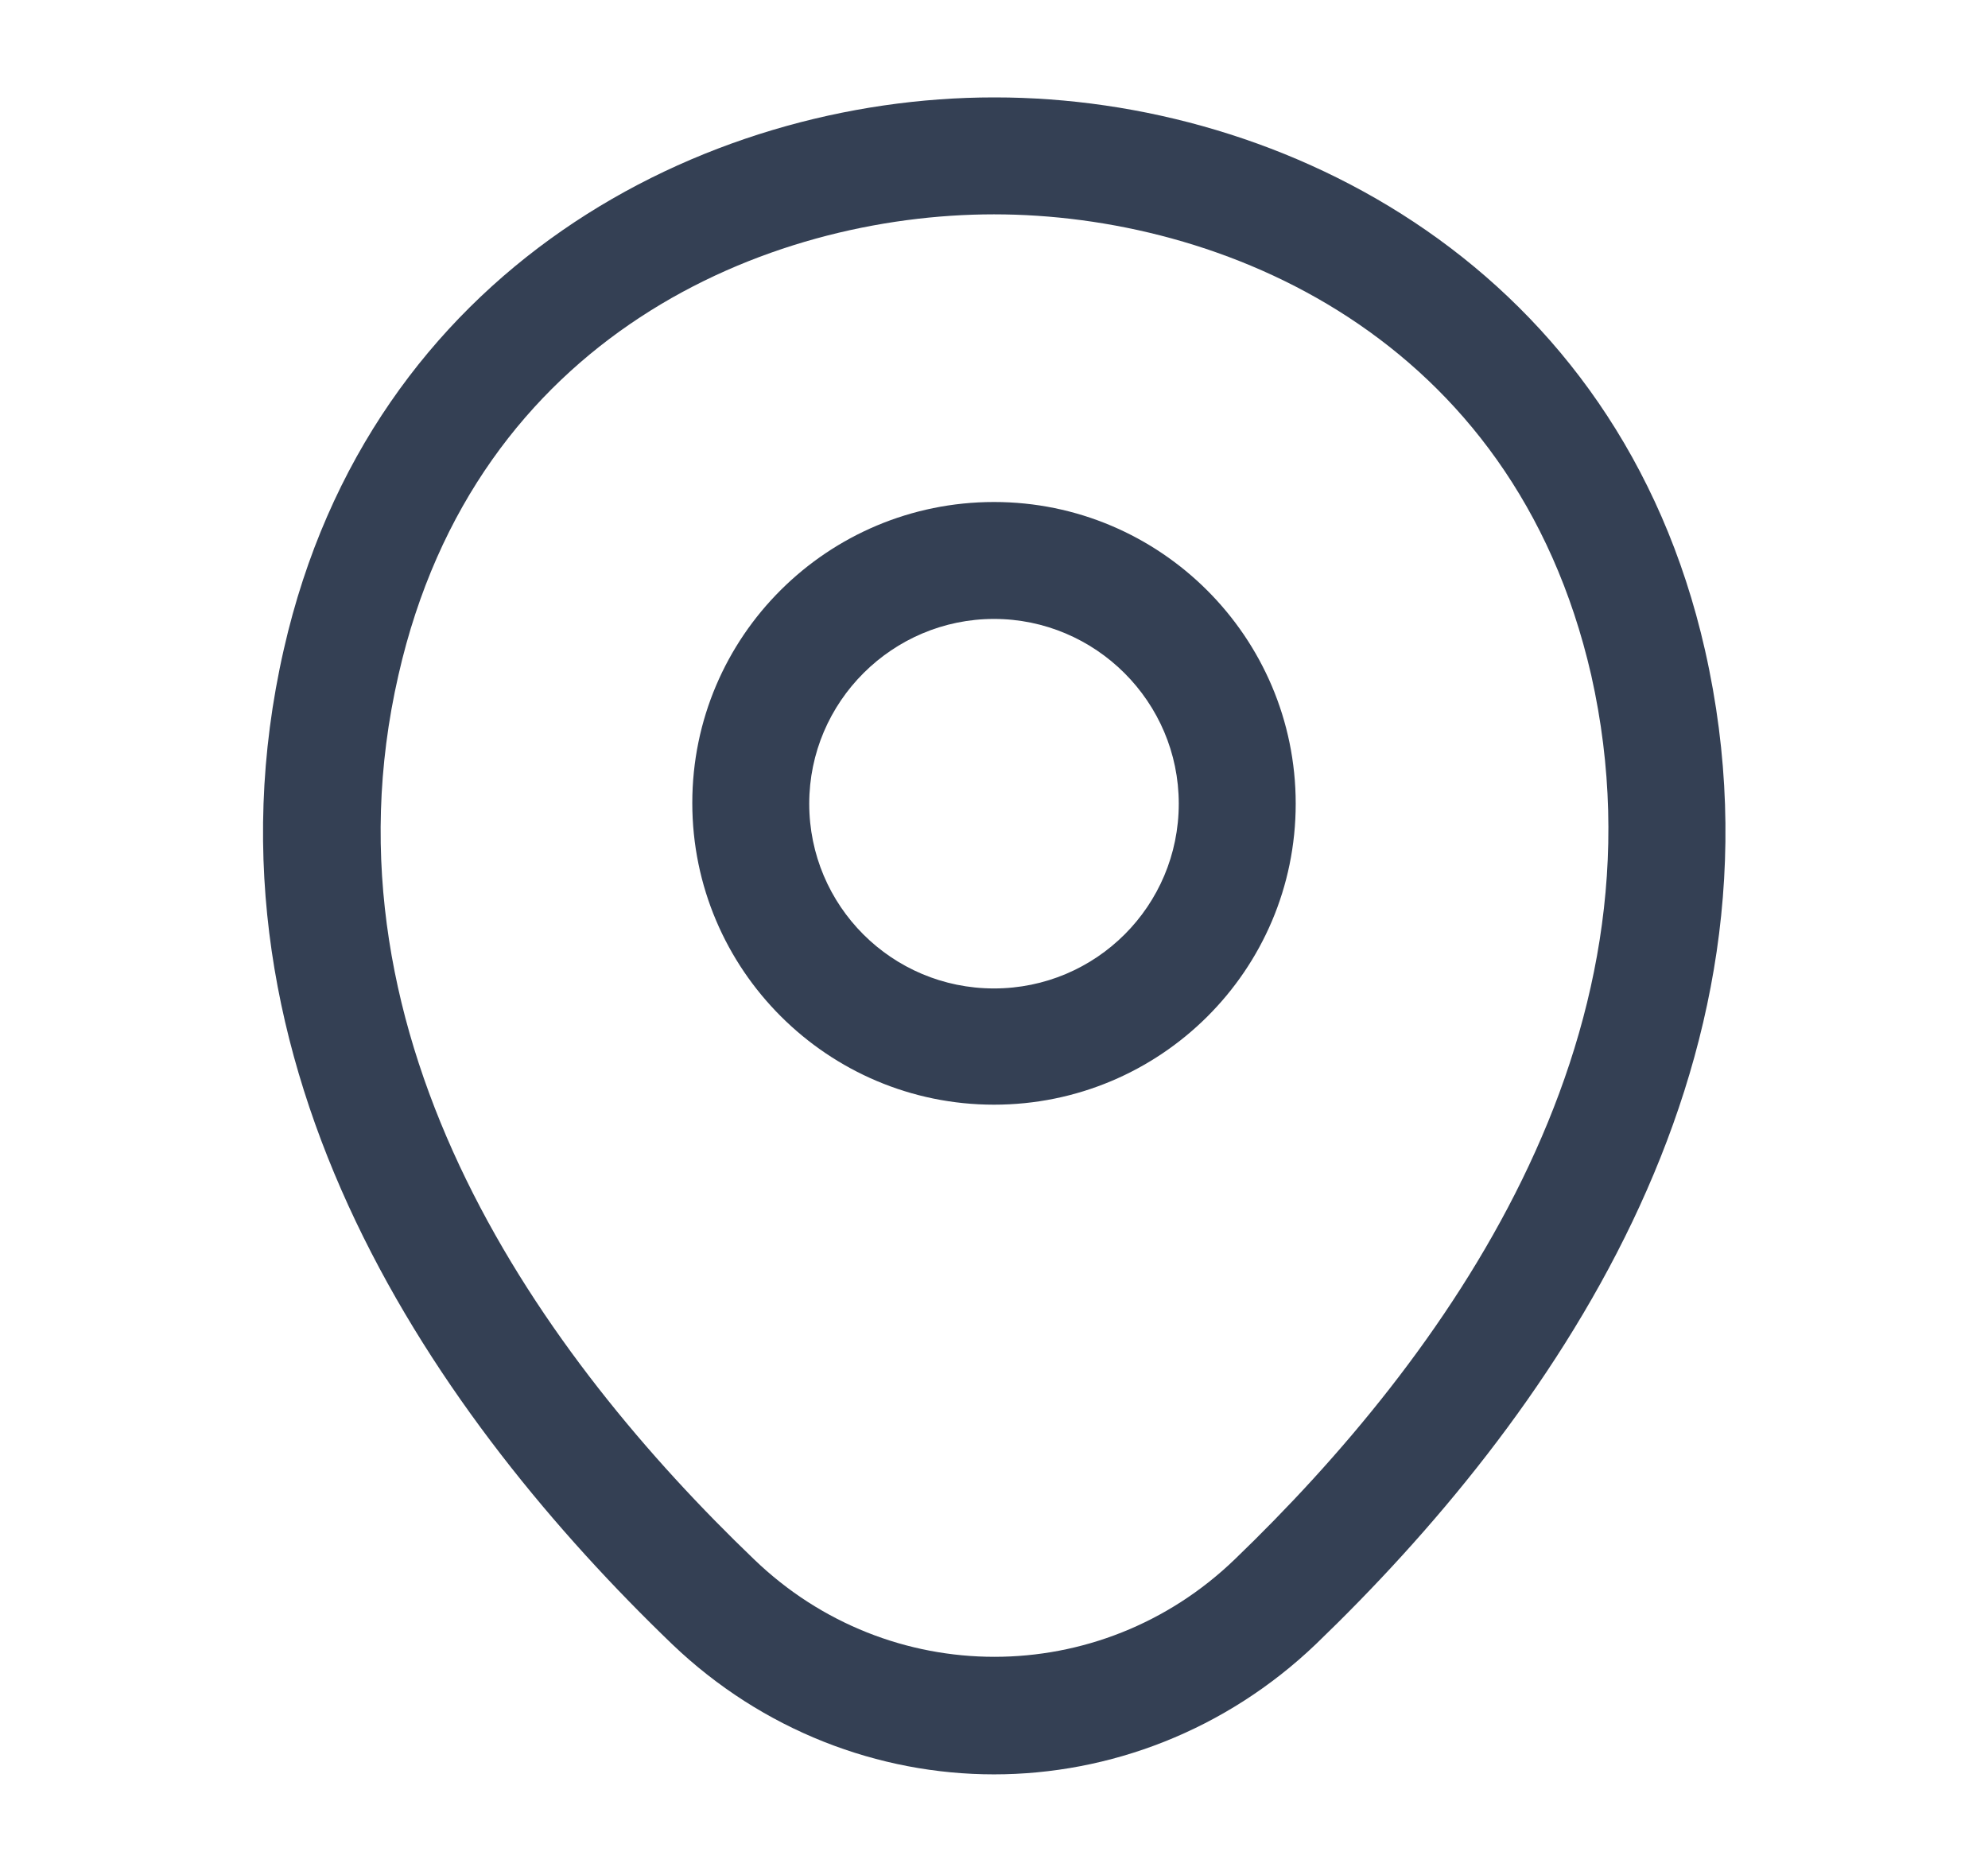 <svg width="17" height="16" viewBox="0 0 17 16" fill="none" xmlns="http://www.w3.org/2000/svg">
<path d="M8.5 9.447C7.08 9.447 5.92 8.293 5.92 6.867C5.92 5.44 7.08 4.293 8.5 4.293C9.92 4.293 11.08 5.447 11.08 6.873C11.08 8.3 9.92 9.447 8.5 9.447ZM8.5 5.293C7.633 5.293 6.92 6 6.92 6.873C6.92 7.747 7.627 8.453 8.5 8.453C9.373 8.453 10.08 7.747 10.08 6.873C10.08 6 9.367 5.293 8.5 5.293Z" fill="#344054"/>
<path d="M8.5 15.174C7.513 15.174 6.52 14.8 5.747 14.06C3.78 12.167 1.607 9.147 2.427 5.553C3.167 2.293 6.013 0.833 8.5 0.833C8.5 0.833 8.5 0.833 8.507 0.833C10.993 0.833 13.84 2.293 14.58 5.56C15.393 9.153 13.22 12.167 11.253 14.06C10.48 14.8 9.487 15.174 8.5 15.174ZM8.5 1.833C6.56 1.833 4.067 2.867 3.407 5.774C2.687 8.914 4.66 11.62 6.447 13.334C7.6 14.447 9.407 14.447 10.56 13.334C12.34 11.62 14.313 8.914 13.607 5.774C12.94 2.867 10.44 1.833 8.5 1.833Z" fill="#344054"/>
</svg>
